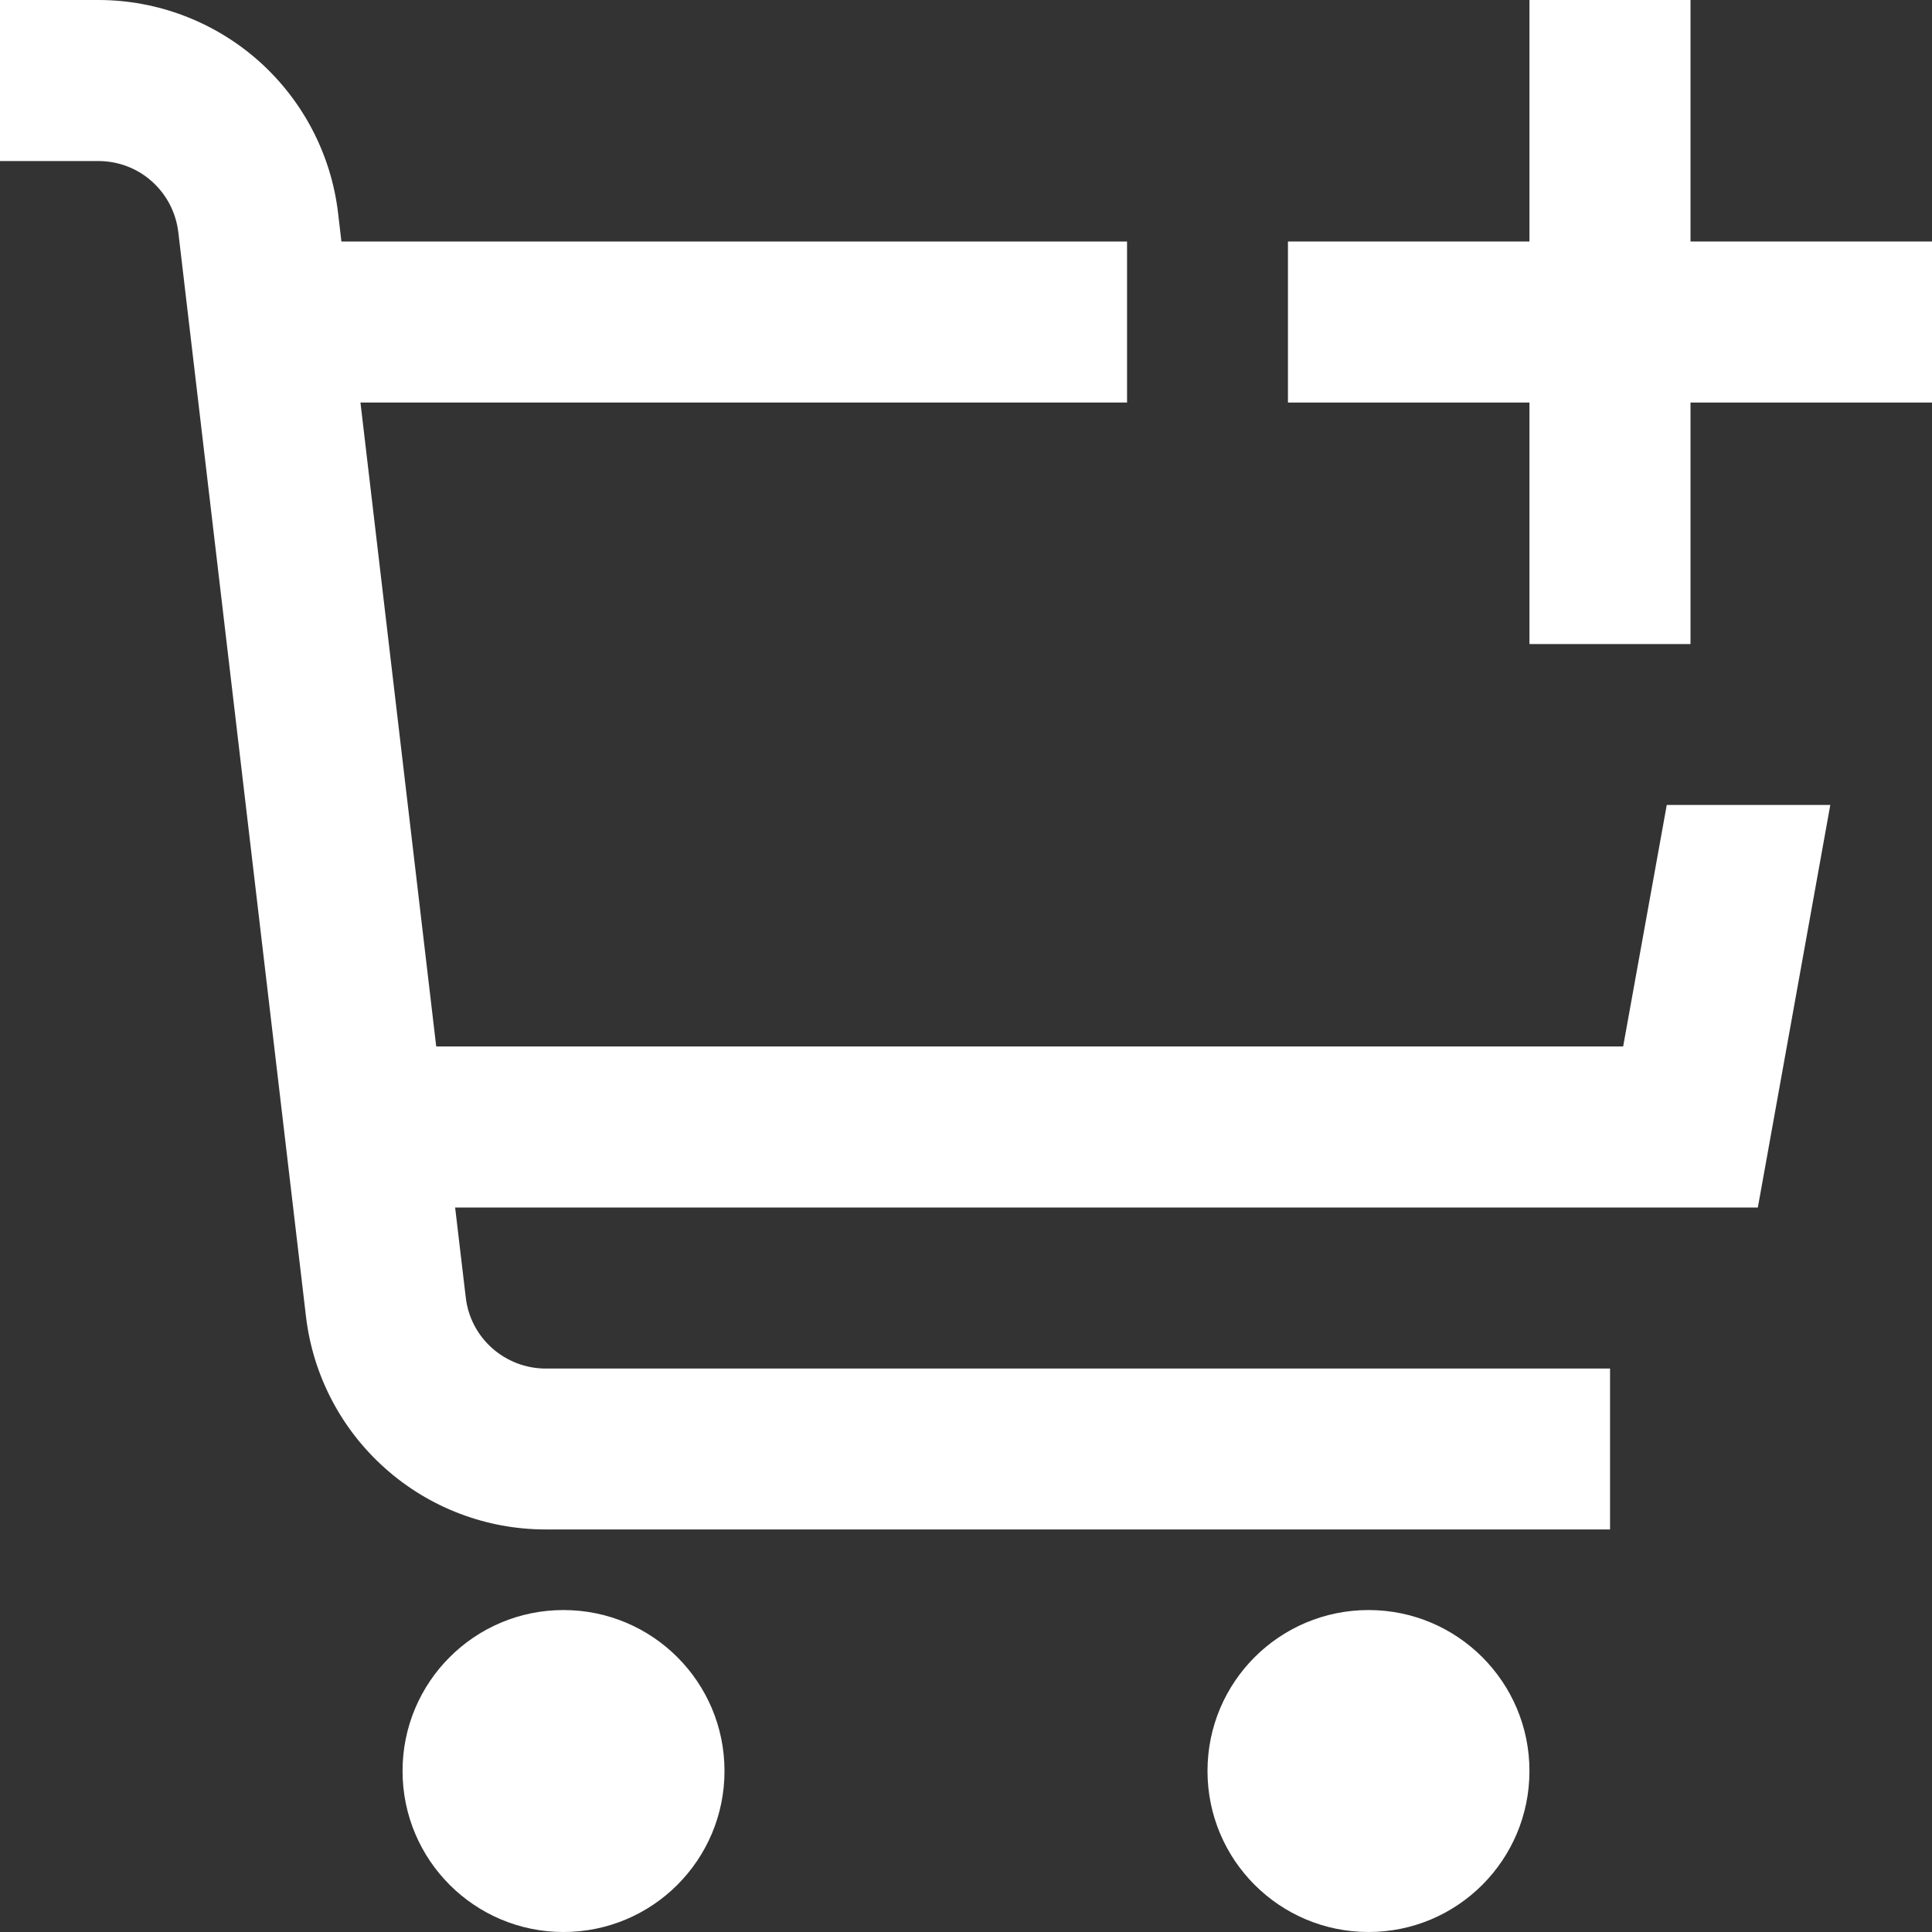 <svg width="14" height="14" viewBox="0 0 14 14" fill="none" xmlns="http://www.w3.org/2000/svg">
<rect x="0" y="0" width="14" height="14" fill="#333333" stroke="none"/>
<path d="M11.762 7.583H3.161L2.612 2.917H8.167V1.75H2.474L2.45 1.545C2.4 1.119 2.195 0.727 1.875 0.442C1.555 0.158 1.141 0 0.713 0L0 0V1.167H0.713C0.856 1.167 0.994 1.219 1.1 1.314C1.207 1.409 1.275 1.54 1.292 1.682L2.217 9.538C2.267 9.964 2.471 10.356 2.792 10.641C3.112 10.926 3.525 11.083 3.954 11.083H11.667V9.917H3.954C3.811 9.917 3.673 9.864 3.566 9.769C3.459 9.674 3.391 9.543 3.375 9.401L3.298 8.75H12.738L13.263 5.833H12.078L11.762 7.583Z" fill="white"/>
<path d="M4.083 14C4.728 14 5.25 13.478 5.25 12.833C5.25 12.189 4.728 11.667 4.083 11.667C3.439 11.667 2.917 12.189 2.917 12.833C2.917 13.478 3.439 14 4.083 14Z" fill="white"/>
<path d="M9.917 14C10.561 14 11.083 13.478 11.083 12.833C11.083 12.189 10.561 11.667 9.917 11.667C9.272 11.667 8.75 12.189 8.75 12.833C8.75 13.478 9.272 14 9.917 14Z" fill="white"/>
<path d="M12.25 1.75V0H11.083V1.75H9.333V2.917H11.083V4.667H12.25V2.917H14V1.75H12.25Z" fill="white"/>
</svg>

